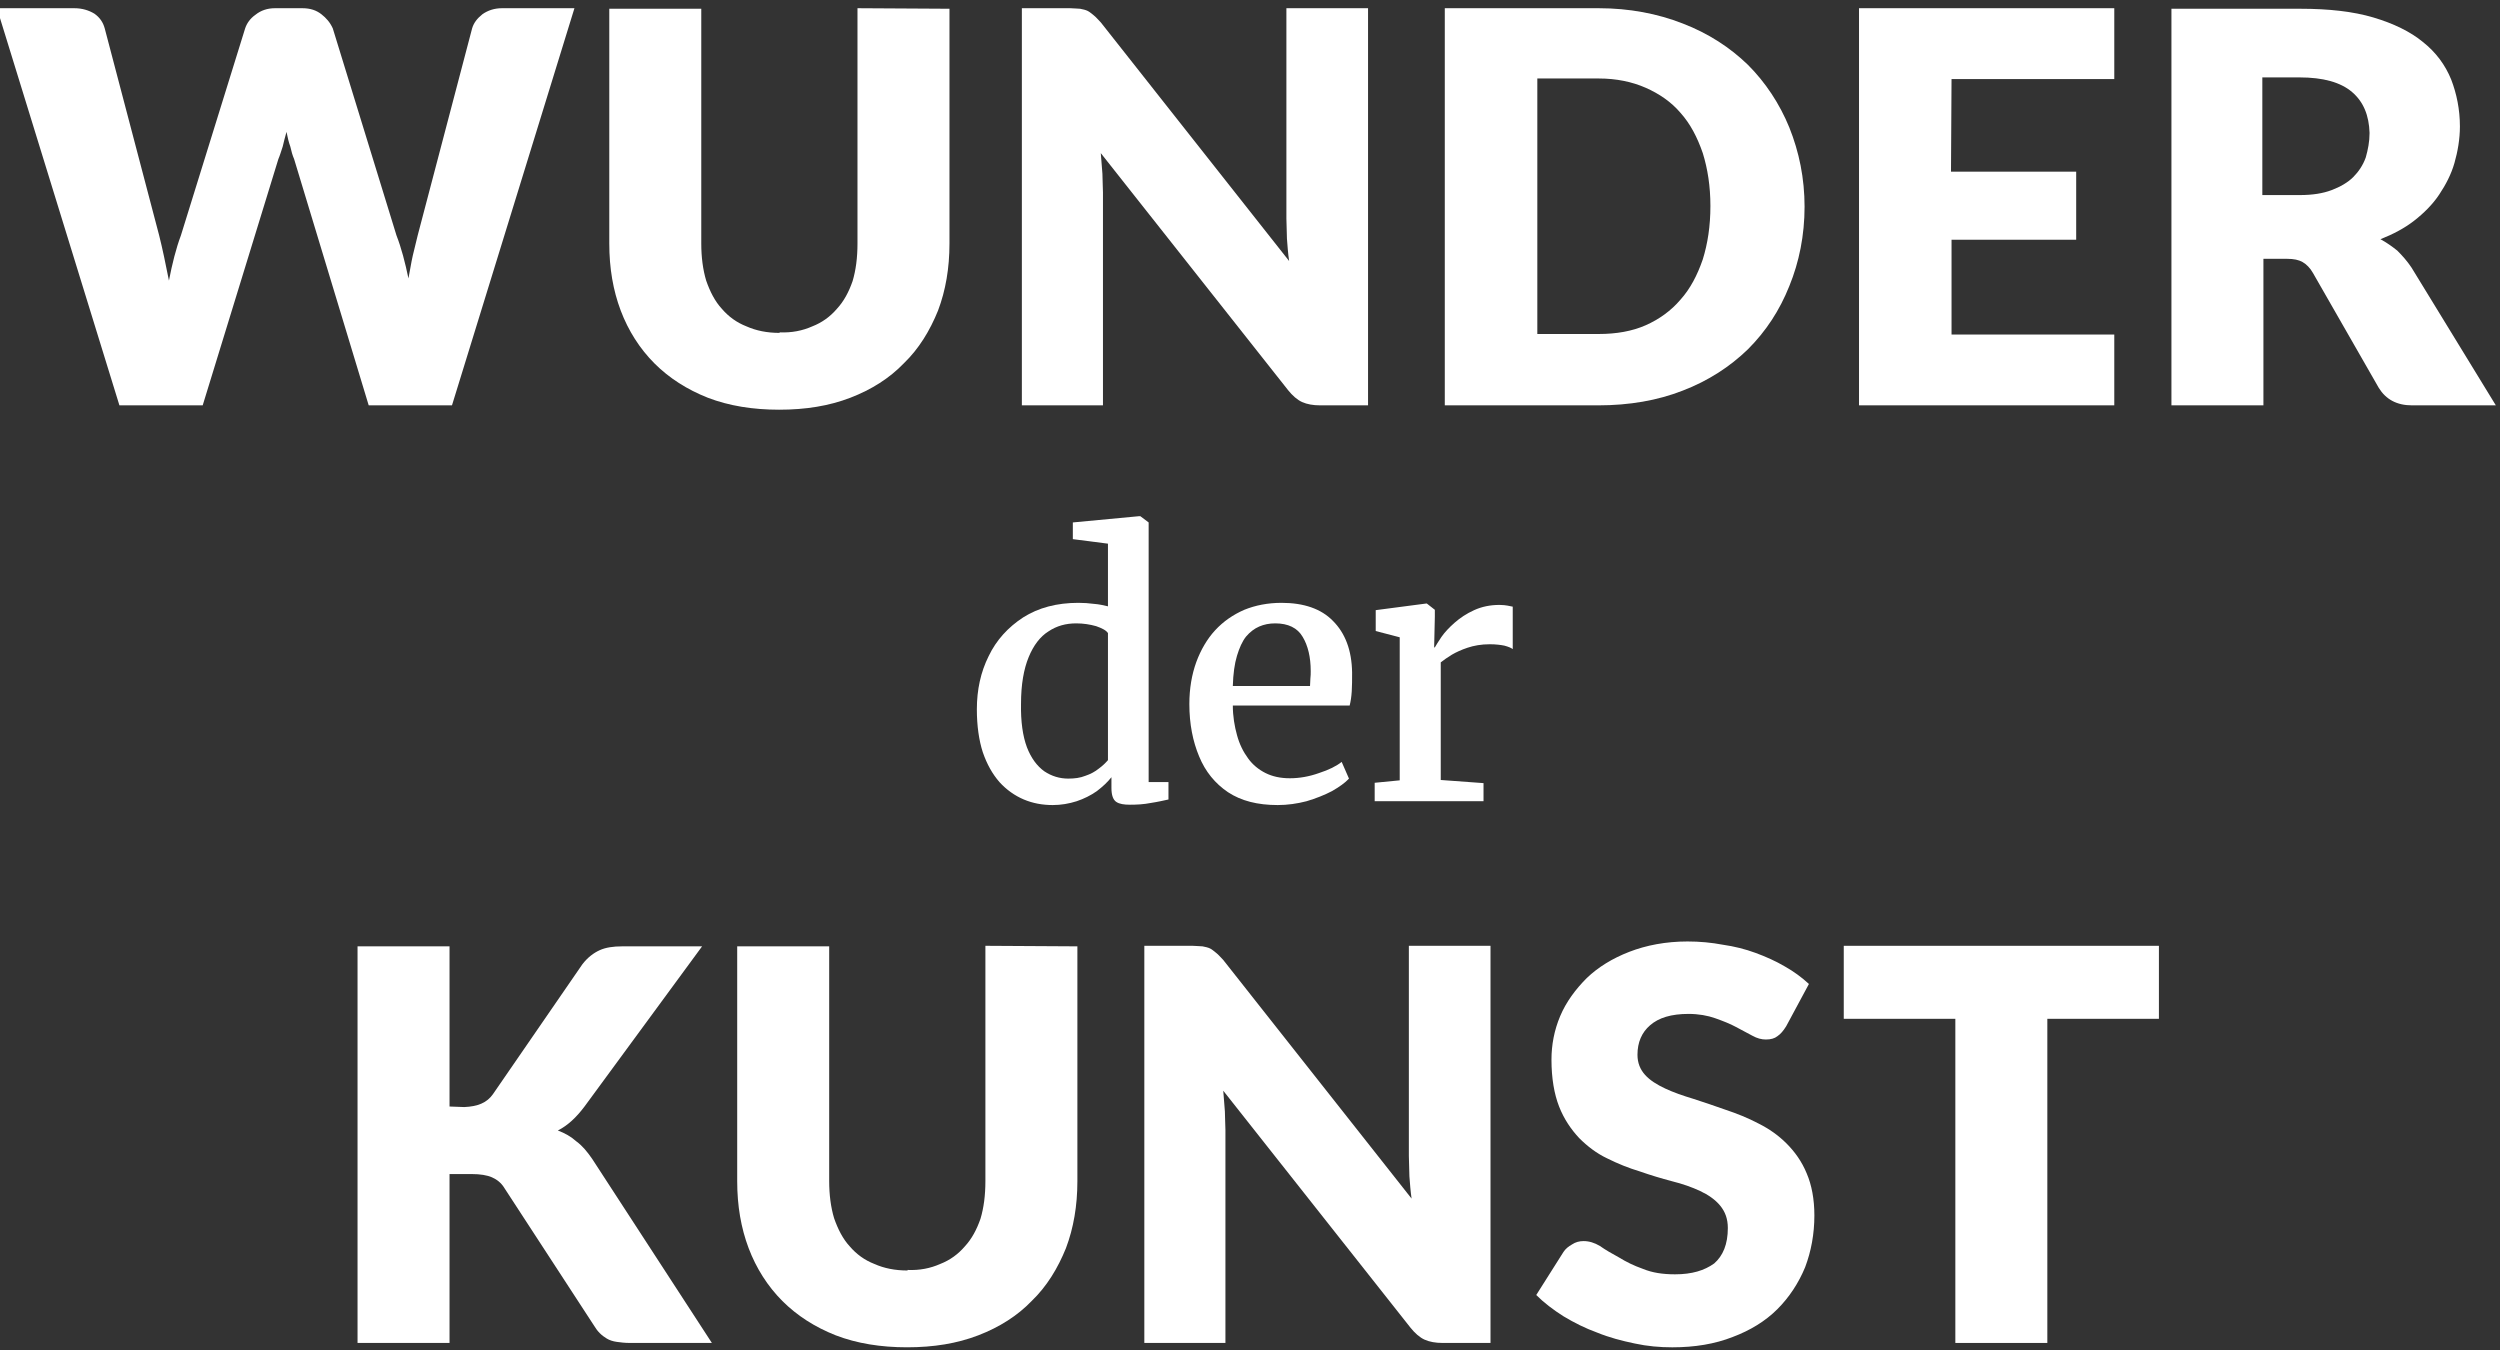 <?xml version="1.0" encoding="UTF-8" standalone="no"?><!DOCTYPE svg PUBLIC "-//W3C//DTD SVG 1.1//EN" "http://www.w3.org/Graphics/SVG/1.1/DTD/svg11.dtd"><svg width="100%" height="100%" viewBox="0 0 500 270" version="1.1" xmlns="http://www.w3.org/2000/svg" xmlns:xlink="http://www.w3.org/1999/xlink" xml:space="preserve" xmlns:serif="http://www.serif.com/" style="fill-rule:evenodd;clip-rule:evenodd;stroke-linejoin:round;stroke-miterlimit:2;"><rect x="0" y="0" width="500" height="270" fill="#333333" stroke="none"/><g transform="matrix(1,0,0,1,-392,-150)"><g id="wunder_der_kunst_vert" transform="matrix(1.429,0,0,0.703,-169.563,44.02)"><rect x="392.878" y="150.775" width="349.807" height="384.12" style="fill:none;"/><clipPath id="_clip1"><rect x="392.878" y="150.775" width="349.807" height="384.12"/></clipPath><g clip-path="url(#_clip1)"><g transform="matrix(0.783,0,0,1.593,283.702,166.793)"><g transform="matrix(97.292,0,0,97.292,138.817,62.324)"><path d="M1.063,-0.729l-0.225,0.729l-0.153,-0l-0.137,-0.452c-0.003,-0.007 -0.005,-0.014 -0.007,-0.023c-0.003,-0.008 -0.005,-0.017 -0.007,-0.027c-0.003,0.01 -0.005,0.019 -0.007,0.027c-0.003,0.009 -0.005,0.016 -0.008,0.023l-0.139,0.452l-0.153,-0l-0.225,-0.729l0.142,0c0.015,0 0.027,0.004 0.037,0.01c0.01,0.007 0.016,0.016 0.019,0.027l0.1,0.38c0.003,0.012 0.006,0.025 0.009,0.039c0.003,0.014 0.006,0.029 0.009,0.044c0.006,-0.031 0.013,-0.059 0.022,-0.083l0.118,-0.38c0.003,-0.009 0.009,-0.018 0.019,-0.025c0.01,-0.008 0.022,-0.012 0.036,-0.012l0.05,0c0.015,0 0.026,0.004 0.035,0.011c0.009,0.007 0.016,0.015 0.021,0.026l0.117,0.38c0.009,0.023 0.016,0.05 0.022,0.079c0.003,-0.015 0.005,-0.029 0.008,-0.042c0.003,-0.013 0.006,-0.025 0.009,-0.037l0.1,-0.38c0.003,-0.01 0.009,-0.018 0.019,-0.026c0.01,-0.007 0.022,-0.011 0.036,-0.011l0.133,0Z" style="fill:white;fill-rule:nonzero;"/></g><g transform="matrix(97.292,0,0,97.292,242.433,62.324)"><path d="M0.375,-0.134c0.022,0.001 0.042,-0.003 0.06,-0.011c0.018,-0.007 0.033,-0.018 0.045,-0.032c0.013,-0.014 0.022,-0.031 0.029,-0.051c0.006,-0.02 0.009,-0.043 0.009,-0.069l0,-0.432l0.169,0.001l0,0.431c0,0.045 -0.007,0.086 -0.021,0.123c-0.015,0.037 -0.035,0.07 -0.063,0.097c-0.026,0.027 -0.059,0.048 -0.098,0.063c-0.039,0.015 -0.082,0.022 -0.131,0.022c-0.048,0 -0.092,-0.007 -0.131,-0.022c-0.038,-0.015 -0.071,-0.036 -0.098,-0.063c-0.027,-0.027 -0.048,-0.06 -0.062,-0.097c-0.014,-0.037 -0.021,-0.078 -0.021,-0.123l-0,-0.431l0.169,-0l-0,0.431c-0,0.025 0.003,0.048 0.009,0.068c0.007,0.02 0.016,0.038 0.029,0.052c0.012,0.014 0.027,0.025 0.045,0.032c0.018,0.008 0.038,0.012 0.061,0.012Z" style="fill:white;fill-rule:nonzero;"/></g><g transform="matrix(97.292,0,0,97.292,315.305,62.324)"><path d="M0.707,-0.729l-0,0.729l-0.088,-0c-0.013,-0 -0.024,-0.002 -0.033,-0.006c-0.009,-0.004 -0.018,-0.012 -0.026,-0.022l-0.344,-0.435c0.001,0.013 0.002,0.026 0.003,0.038c0,0.012 0.001,0.024 0.001,0.034l-0,0.391l-0.149,-0l-0,-0.729l0.089,0c0.007,0 0.013,0.001 0.018,0.001c0.005,0.001 0.01,0.002 0.014,0.004c0.004,0.002 0.007,0.005 0.011,0.008c0.004,0.003 0.008,0.008 0.013,0.013l0.346,0.438c-0.002,-0.014 -0.003,-0.028 -0.004,-0.041c-0,-0.013 -0.001,-0.025 -0.001,-0.037l0,-0.386l0.149,0Z" style="fill:white;fill-rule:nonzero;"/></g><g transform="matrix(97.292,0,0,97.292,390.901,62.324)"><path d="M0.732,-0.365c-0,0.053 -0.01,0.102 -0.028,0.146c-0.018,0.045 -0.043,0.083 -0.076,0.116c-0.033,0.032 -0.073,0.058 -0.12,0.076c-0.046,0.018 -0.098,0.027 -0.155,0.027l-0.282,-0l-0,-0.729l0.283,0c0.056,0 0.108,0.01 0.154,0.028c0.047,0.018 0.087,0.044 0.12,0.076c0.032,0.032 0.058,0.071 0.076,0.115c0.018,0.045 0.028,0.093 0.028,0.146Zm-0.173,-0.001c-0,-0.036 -0.005,-0.068 -0.014,-0.097c-0.01,-0.029 -0.023,-0.054 -0.041,-0.074c-0.017,-0.02 -0.039,-0.035 -0.064,-0.046c-0.025,-0.011 -0.054,-0.017 -0.086,-0.017l-0.113,0l-0,0.469l0.113,-0c0.032,-0 0.061,-0.005 0.086,-0.016c0.025,-0.011 0.047,-0.027 0.064,-0.047c0.018,-0.02 0.031,-0.045 0.041,-0.074c0.009,-0.029 0.014,-0.061 0.014,-0.098Z" style="fill:white;fill-rule:nonzero;"/></g><g transform="matrix(97.292,0,0,97.292,464.94,62.324)"><path d="M0.241,-0.599l-0.001,0.17l0.23,0l-0,0.125l-0.229,0l-0,0.174l0.299,-0l-0,0.13l-0.469,-0l-0,-0.729l0.469,0l-0,0.13l-0.299,0Z" style="fill:white;fill-rule:nonzero;"/></g><g transform="matrix(97.292,0,0,97.292,520.688,62.324)"><path d="M0.308,-0.386c0.023,0 0.042,-0.003 0.058,-0.009c0.016,-0.006 0.03,-0.014 0.04,-0.024c0.01,-0.01 0.018,-0.022 0.023,-0.036c0.004,-0.014 0.007,-0.029 0.007,-0.045c-0.001,-0.032 -0.011,-0.057 -0.032,-0.075c-0.021,-0.018 -0.053,-0.027 -0.097,-0.027l-0.068,0l0,0.216l0.068,0Zm0.359,0.386l-0.153,0c-0.028,0 -0.048,-0.011 -0.061,-0.032l-0.121,-0.211c-0.005,-0.009 -0.012,-0.016 -0.019,-0.02c-0.007,-0.004 -0.016,-0.006 -0.029,-0.006l-0.043,-0l-0,0.269l-0.169,0l-0,-0.728l0.237,-0c0.052,-0 0.097,0.005 0.134,0.016c0.037,0.011 0.068,0.026 0.091,0.045c0.024,0.019 0.041,0.042 0.052,0.069c0.01,0.026 0.016,0.055 0.016,0.086c-0,0.023 -0.004,0.046 -0.01,0.067c-0.006,0.021 -0.016,0.04 -0.028,0.058c-0.012,0.018 -0.028,0.034 -0.046,0.048c-0.018,0.014 -0.039,0.025 -0.062,0.034c0.011,0.006 0.021,0.013 0.031,0.021c0.009,0.009 0.018,0.019 0.026,0.031l0.155,0.253Z" style="fill:white;fill-rule:nonzero;"/></g><g transform="matrix(62.159,0,0,62.159,312.116,133.023)"><path d="M0.251,0.011c-0.029,0 -0.057,-0.005 -0.083,-0.016c-0.026,-0.011 -0.05,-0.028 -0.07,-0.05c-0.02,-0.023 -0.036,-0.051 -0.048,-0.086c-0.011,-0.034 -0.017,-0.076 -0.017,-0.123c-0,-0.056 0.011,-0.107 0.034,-0.153c0.022,-0.046 0.056,-0.083 0.099,-0.111c0.044,-0.028 0.097,-0.042 0.159,-0.042c0.015,0 0.03,0.001 0.045,0.003c0.014,0.001 0.027,0.004 0.04,0.007l-0,-0.18l-0.101,-0.013l0,-0.048l0.191,-0.018l0.003,-0l0.024,0.018l0,0.746l0.057,-0l-0,0.05c-0.014,0.003 -0.031,0.007 -0.051,0.01c-0.02,0.004 -0.04,0.005 -0.06,0.005c-0.017,0 -0.03,-0.002 -0.039,-0.008c-0.009,-0.006 -0.014,-0.019 -0.014,-0.04l0,-0.031c-0.011,0.014 -0.025,0.027 -0.042,0.04c-0.017,0.012 -0.037,0.022 -0.058,0.029c-0.022,0.007 -0.045,0.011 -0.069,0.011Zm0.045,-0.076c0.018,0 0.034,-0.002 0.049,-0.008c0.015,-0.005 0.028,-0.012 0.039,-0.021c0.011,-0.008 0.019,-0.016 0.026,-0.024l-0,-0.365c-0.005,-0.008 -0.017,-0.014 -0.034,-0.02c-0.018,-0.005 -0.037,-0.008 -0.057,-0.008c-0.03,-0 -0.056,0.007 -0.08,0.023c-0.024,0.015 -0.043,0.04 -0.057,0.074c-0.014,0.034 -0.022,0.078 -0.022,0.134c-0.001,0.051 0.005,0.093 0.017,0.125c0.012,0.031 0.029,0.054 0.05,0.069c0.021,0.014 0.044,0.021 0.069,0.021Z" style="fill:white;fill-rule:nonzero;"/></g><g transform="matrix(62.159,0,0,62.159,350.348,133.023)"><path d="M0.283,0.011c-0.058,0 -0.105,-0.012 -0.143,-0.037c-0.037,-0.025 -0.065,-0.059 -0.083,-0.103c-0.018,-0.043 -0.028,-0.093 -0.028,-0.15c0,-0.045 0.007,-0.085 0.02,-0.121c0.013,-0.035 0.031,-0.066 0.054,-0.091c0.024,-0.026 0.052,-0.045 0.084,-0.059c0.032,-0.013 0.068,-0.02 0.107,-0.02c0.064,0 0.114,0.017 0.148,0.052c0.035,0.035 0.054,0.084 0.055,0.148c0,0.021 -0,0.039 -0.001,0.054c-0.001,0.016 -0.003,0.029 -0.006,0.041l-0.336,0c0,0.031 0.005,0.06 0.012,0.085c0.007,0.026 0.018,0.048 0.032,0.067c0.013,0.018 0.03,0.032 0.05,0.042c0.02,0.01 0.043,0.015 0.07,0.015c0.028,0 0.056,-0.005 0.084,-0.015c0.028,-0.009 0.05,-0.02 0.065,-0.032l0.021,0.048c-0.011,0.012 -0.028,0.024 -0.049,0.036c-0.021,0.011 -0.046,0.021 -0.073,0.029c-0.027,0.007 -0.055,0.011 -0.083,0.011Zm-0.129,-0.342l0.222,0c0,-0.006 0.001,-0.013 0.001,-0.021c0.001,-0.008 0.001,-0.015 0.001,-0.022c0,-0.04 -0.008,-0.073 -0.023,-0.098c-0.015,-0.026 -0.042,-0.039 -0.079,-0.039c-0.017,0 -0.032,0.003 -0.046,0.009c-0.014,0.006 -0.027,0.016 -0.038,0.029c-0.011,0.014 -0.019,0.032 -0.026,0.055c-0.007,0.023 -0.011,0.052 -0.012,0.087Z" style="fill:white;fill-rule:nonzero;"/></g><g transform="matrix(62.159,0,0,62.159,383.038,133.023)"><path d="M0.036,-0l0,-0.053l0.072,-0.007l-0,-0.411l-0.069,-0.018l-0,-0.06l0.145,-0.019l0.002,0l0.023,0.018l0,0.02l-0.002,0.088l0.002,0c0.003,-0.006 0.01,-0.016 0.019,-0.03c0.009,-0.013 0.022,-0.027 0.038,-0.041c0.016,-0.014 0.034,-0.026 0.056,-0.036c0.022,-0.01 0.046,-0.015 0.073,-0.015c0.01,-0 0.017,0.001 0.023,0.002c0.006,0.001 0.011,0.002 0.015,0.003l-0,0.122c-0.005,-0.004 -0.013,-0.007 -0.024,-0.01c-0.01,-0.002 -0.024,-0.004 -0.042,-0.004c-0.025,0 -0.046,0.004 -0.064,0.01c-0.018,0.006 -0.033,0.013 -0.045,0.02c-0.013,0.008 -0.023,0.015 -0.032,0.022l0,0.338l0.123,0.009l-0,0.052l-0.313,0Z" style="fill:white;fill-rule:nonzero;"/></g><g transform="matrix(97.292,0,0,97.292,196.56,229.77)"><path d="M0.24,-0.434l0.027,0.001c0.025,-0.001 0.042,-0.008 0.053,-0.024l0.164,-0.238c0.01,-0.013 0.021,-0.021 0.032,-0.026c0.011,-0.005 0.025,-0.007 0.041,-0.007l0.147,-0l-0.216,0.294c-0.015,0.02 -0.031,0.035 -0.049,0.044c0.013,0.005 0.024,0.011 0.034,0.02c0.011,0.008 0.02,0.019 0.029,0.032l0.22,0.338l-0.151,0c-0.009,0 -0.017,-0.001 -0.024,-0.002c-0.007,-0.001 -0.013,-0.003 -0.018,-0.006c-0.005,-0.003 -0.009,-0.006 -0.013,-0.01c-0.004,-0.004 -0.007,-0.008 -0.01,-0.013l-0.165,-0.253c-0.006,-0.01 -0.014,-0.016 -0.023,-0.02c-0.009,-0.004 -0.022,-0.006 -0.037,-0.006l-0.041,0l-0,0.31l-0.169,0l-0,-0.728l0.169,-0l-0,0.295Z" style="fill:white;fill-rule:nonzero;"/></g><g transform="matrix(97.292,0,0,97.292,265.297,229.77)"><path d="M0.375,-0.134c0.022,0.001 0.042,-0.003 0.06,-0.011c0.018,-0.007 0.033,-0.018 0.045,-0.032c0.013,-0.014 0.022,-0.031 0.029,-0.051c0.006,-0.02 0.009,-0.043 0.009,-0.069l0,-0.432l0.169,0.001l0,0.431c0,0.045 -0.007,0.086 -0.021,0.123c-0.015,0.037 -0.035,0.07 -0.063,0.097c-0.026,0.027 -0.059,0.048 -0.098,0.063c-0.039,0.015 -0.082,0.022 -0.131,0.022c-0.048,0 -0.092,-0.007 -0.131,-0.022c-0.038,-0.015 -0.071,-0.036 -0.098,-0.063c-0.027,-0.027 -0.048,-0.06 -0.062,-0.097c-0.014,-0.037 -0.021,-0.078 -0.021,-0.123l-0,-0.431l0.169,-0l-0,0.431c-0,0.025 0.003,0.048 0.009,0.068c0.007,0.02 0.016,0.038 0.029,0.052c0.012,0.014 0.027,0.025 0.045,0.032c0.018,0.008 0.038,0.012 0.061,0.012Z" style="fill:white;fill-rule:nonzero;"/></g><g transform="matrix(97.292,0,0,97.292,337.195,229.77)"><path d="M0.707,-0.729l-0,0.729l-0.088,-0c-0.013,-0 -0.024,-0.002 -0.033,-0.006c-0.009,-0.004 -0.018,-0.012 -0.026,-0.022l-0.344,-0.435c0.001,0.013 0.002,0.026 0.003,0.038c0,0.012 0.001,0.024 0.001,0.034l-0,0.391l-0.149,-0l-0,-0.729l0.089,0c0.007,0 0.013,0.001 0.018,0.001c0.005,0.001 0.01,0.002 0.014,0.004c0.004,0.002 0.007,0.005 0.011,0.008c0.004,0.003 0.008,0.008 0.013,0.013l0.346,0.438c-0.002,-0.014 -0.003,-0.028 -0.004,-0.041c-0,-0.013 -0.001,-0.025 -0.001,-0.037l0,-0.386l0.149,0Z" style="fill:white;fill-rule:nonzero;"/></g><g transform="matrix(97.292,0,0,97.292,412.791,229.77)"><path d="M0.473,-0.581c-0.005,0.008 -0.01,0.014 -0.016,0.018c-0.005,0.004 -0.012,0.006 -0.021,0.006c-0.008,0 -0.016,-0.002 -0.025,-0.007c-0.009,-0.005 -0.019,-0.01 -0.03,-0.016c-0.011,-0.006 -0.024,-0.011 -0.038,-0.016c-0.014,-0.005 -0.031,-0.008 -0.049,-0.008c-0.032,0 -0.055,0.007 -0.071,0.021c-0.015,0.013 -0.023,0.031 -0.023,0.054c0,0.015 0.005,0.027 0.014,0.037c0.009,0.01 0.022,0.018 0.037,0.025c0.015,0.007 0.032,0.013 0.052,0.019c0.019,0.006 0.039,0.013 0.059,0.02c0.021,0.007 0.041,0.015 0.06,0.025c0.02,0.01 0.037,0.022 0.052,0.037c0.015,0.015 0.028,0.033 0.037,0.055c0.009,0.021 0.014,0.047 0.014,0.077c0,0.034 -0.006,0.066 -0.017,0.095c-0.012,0.029 -0.029,0.055 -0.051,0.077c-0.022,0.022 -0.05,0.039 -0.082,0.051c-0.033,0.013 -0.07,0.019 -0.111,0.019c-0.023,-0 -0.046,-0.002 -0.069,-0.007c-0.024,-0.005 -0.047,-0.011 -0.069,-0.02c-0.022,-0.008 -0.042,-0.018 -0.062,-0.03c-0.019,-0.012 -0.036,-0.025 -0.05,-0.039l0.05,-0.079c0.004,-0.006 0.009,-0.01 0.016,-0.014c0.006,-0.004 0.013,-0.006 0.021,-0.006c0.01,-0 0.02,0.003 0.03,0.009c0.01,0.007 0.022,0.014 0.035,0.021c0.013,0.008 0.027,0.015 0.044,0.021c0.017,0.007 0.036,0.01 0.059,0.01c0.031,-0 0.054,-0.007 0.072,-0.02c0.016,-0.014 0.025,-0.035 0.025,-0.065c-0,-0.017 -0.005,-0.03 -0.014,-0.041c-0.009,-0.011 -0.022,-0.02 -0.037,-0.027c-0.015,-0.007 -0.032,-0.013 -0.052,-0.018c-0.019,-0.005 -0.039,-0.011 -0.059,-0.018c-0.02,-0.006 -0.04,-0.014 -0.06,-0.024c-0.019,-0.009 -0.036,-0.022 -0.051,-0.037c-0.015,-0.016 -0.028,-0.035 -0.037,-0.058c-0.009,-0.023 -0.014,-0.052 -0.014,-0.086c-0,-0.027 0.005,-0.054 0.016,-0.08c0.011,-0.026 0.028,-0.049 0.049,-0.07c0.021,-0.02 0.047,-0.036 0.078,-0.048c0.031,-0.012 0.067,-0.019 0.107,-0.019c0.022,0 0.044,0.002 0.065,0.006c0.021,0.003 0.041,0.008 0.06,0.015c0.019,0.007 0.037,0.015 0.054,0.025c0.016,0.009 0.031,0.02 0.044,0.032l-0.042,0.078Z" style="fill:white;fill-rule:nonzero;"/></g><g transform="matrix(97.292,0,0,97.292,467.664,229.77)"><path d="M0.594,-0.595l-0.205,0l0,0.595l-0.169,-0l0,-0.595l-0.205,0l0,-0.134l0.579,0l0,0.134Z" style="fill:white;fill-rule:nonzero;"/></g></g></g></g></g></svg>